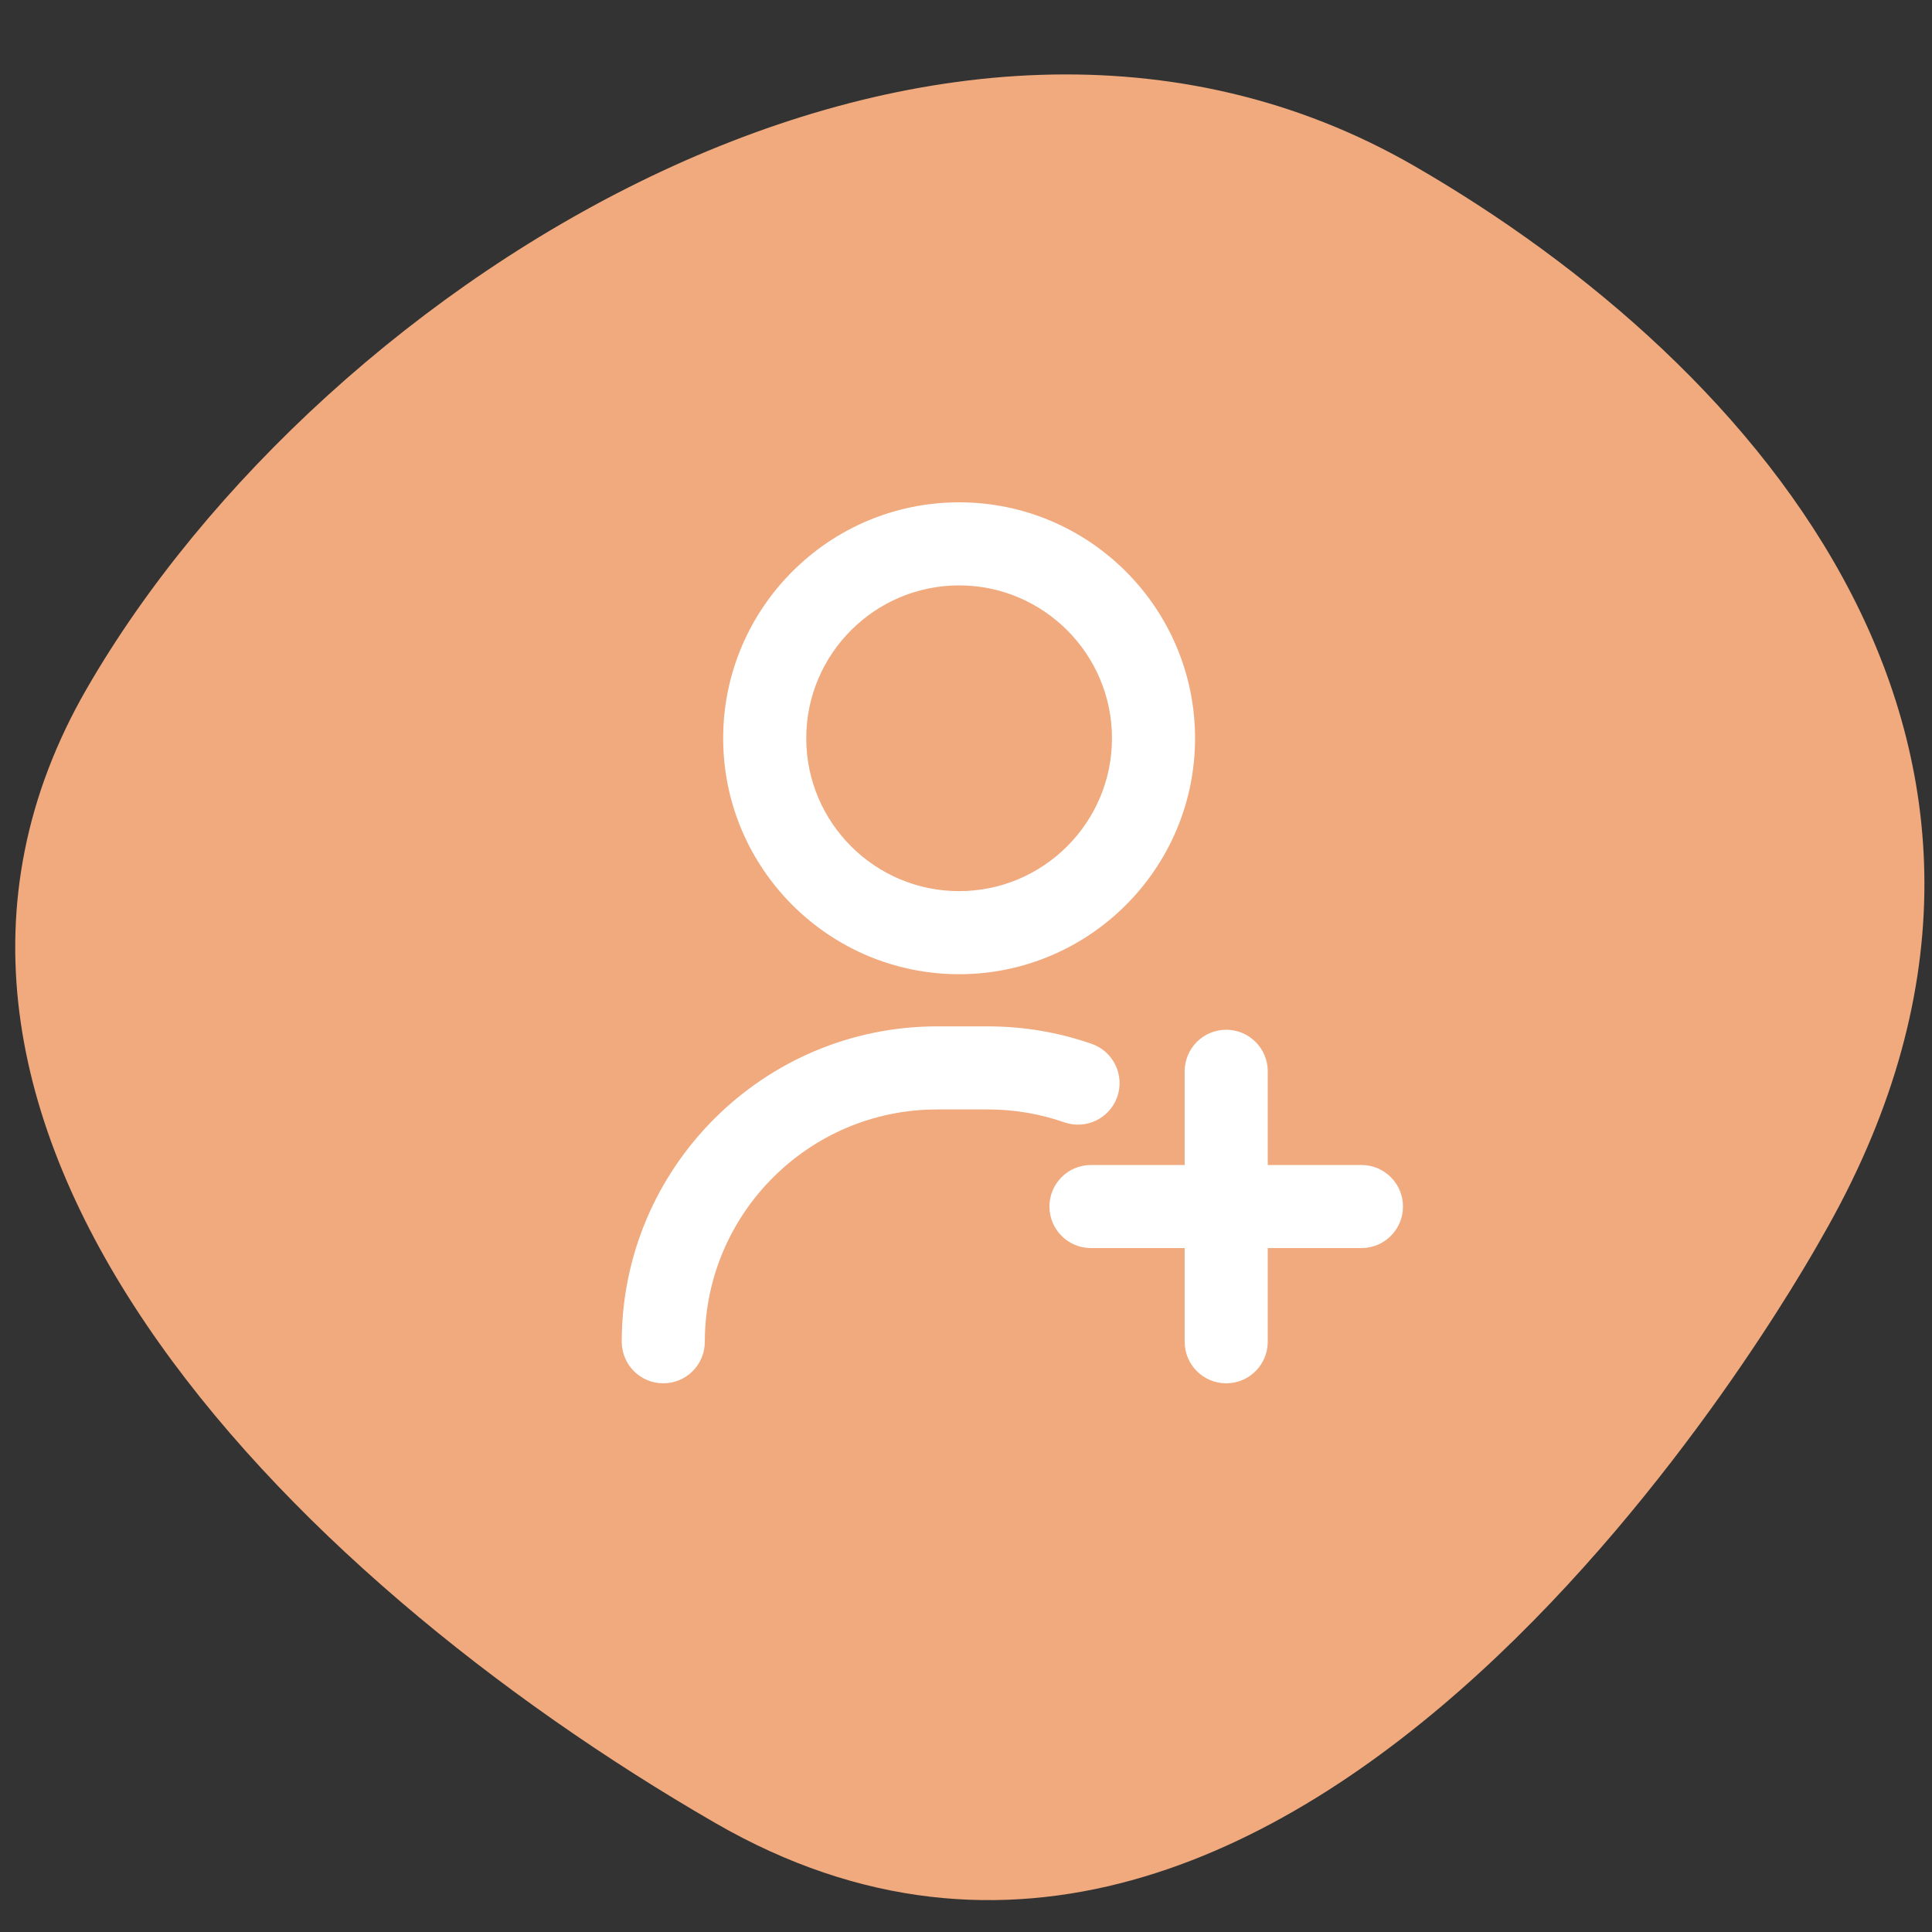 <svg width="125" height="125" viewBox="0 0 125 125" fill="none" xmlns="http://www.w3.org/2000/svg">
<rect x="0" y="0" width="125" height="125" fill="#333333" stroke="none"/>
<g clip-path="url(#clip0_88_85)">
<path fill-rule="evenodd" clip-rule="evenodd" d="M91.513 10.743C113.784 23.601 135.936 48.771 117.867 80.067C117.858 80.083 117.841 80.113 117.816 80.157C116.264 82.906 84.147 139.811 46.281 117.949C18.356 101.827 -10.477 72.424 5.618 44.546C20.952 17.988 60.935 -6.912 91.513 10.743Z" fill="#F0AA7E"/>
<path d="M42.914 89C41.706 89 40.727 88.021 40.727 86.813C40.727 75.836 49.657 66.906 60.633 66.906H63.914C66.16 66.906 68.366 67.278 70.47 68.011C71.611 68.409 72.213 69.656 71.815 70.797C71.417 71.938 70.17 72.54 69.029 72.143C67.39 71.571 65.669 71.281 63.914 71.281H60.633C52.069 71.281 45.102 78.249 45.102 86.813C45.102 88.021 44.122 89 42.914 89ZM76.82 47.766C76.82 39.624 70.197 33 62.055 33C53.913 33 47.289 39.624 47.289 47.766C47.289 55.907 53.913 62.531 62.055 62.531C70.197 62.531 76.82 55.907 76.82 47.766ZM72.445 47.766C72.445 53.495 67.784 58.156 62.055 58.156C56.325 58.156 51.664 53.495 51.664 47.766C51.664 42.036 56.325 37.375 62.055 37.375C67.784 37.375 72.445 42.036 72.445 47.766ZM88.086 75.875H81.523V69.312C81.523 68.104 80.544 67.125 79.336 67.125C78.128 67.125 77.148 68.104 77.148 69.312V75.875H70.586C69.378 75.875 68.398 76.854 68.398 78.063C68.398 79.271 69.378 80.25 70.586 80.25H77.148V86.813C77.148 88.021 78.128 89 79.336 89C80.544 89 81.523 88.021 81.523 86.813V80.25H88.086C89.294 80.25 90.273 79.271 90.273 78.063C90.273 76.854 89.294 75.875 88.086 75.875Z" fill="white" stroke="white"/>
</g>
<defs>
<clipPath id="clip0_88_85">
<rect width="125" height="125" fill="white"/>
</clipPath>
</defs>
</svg>
